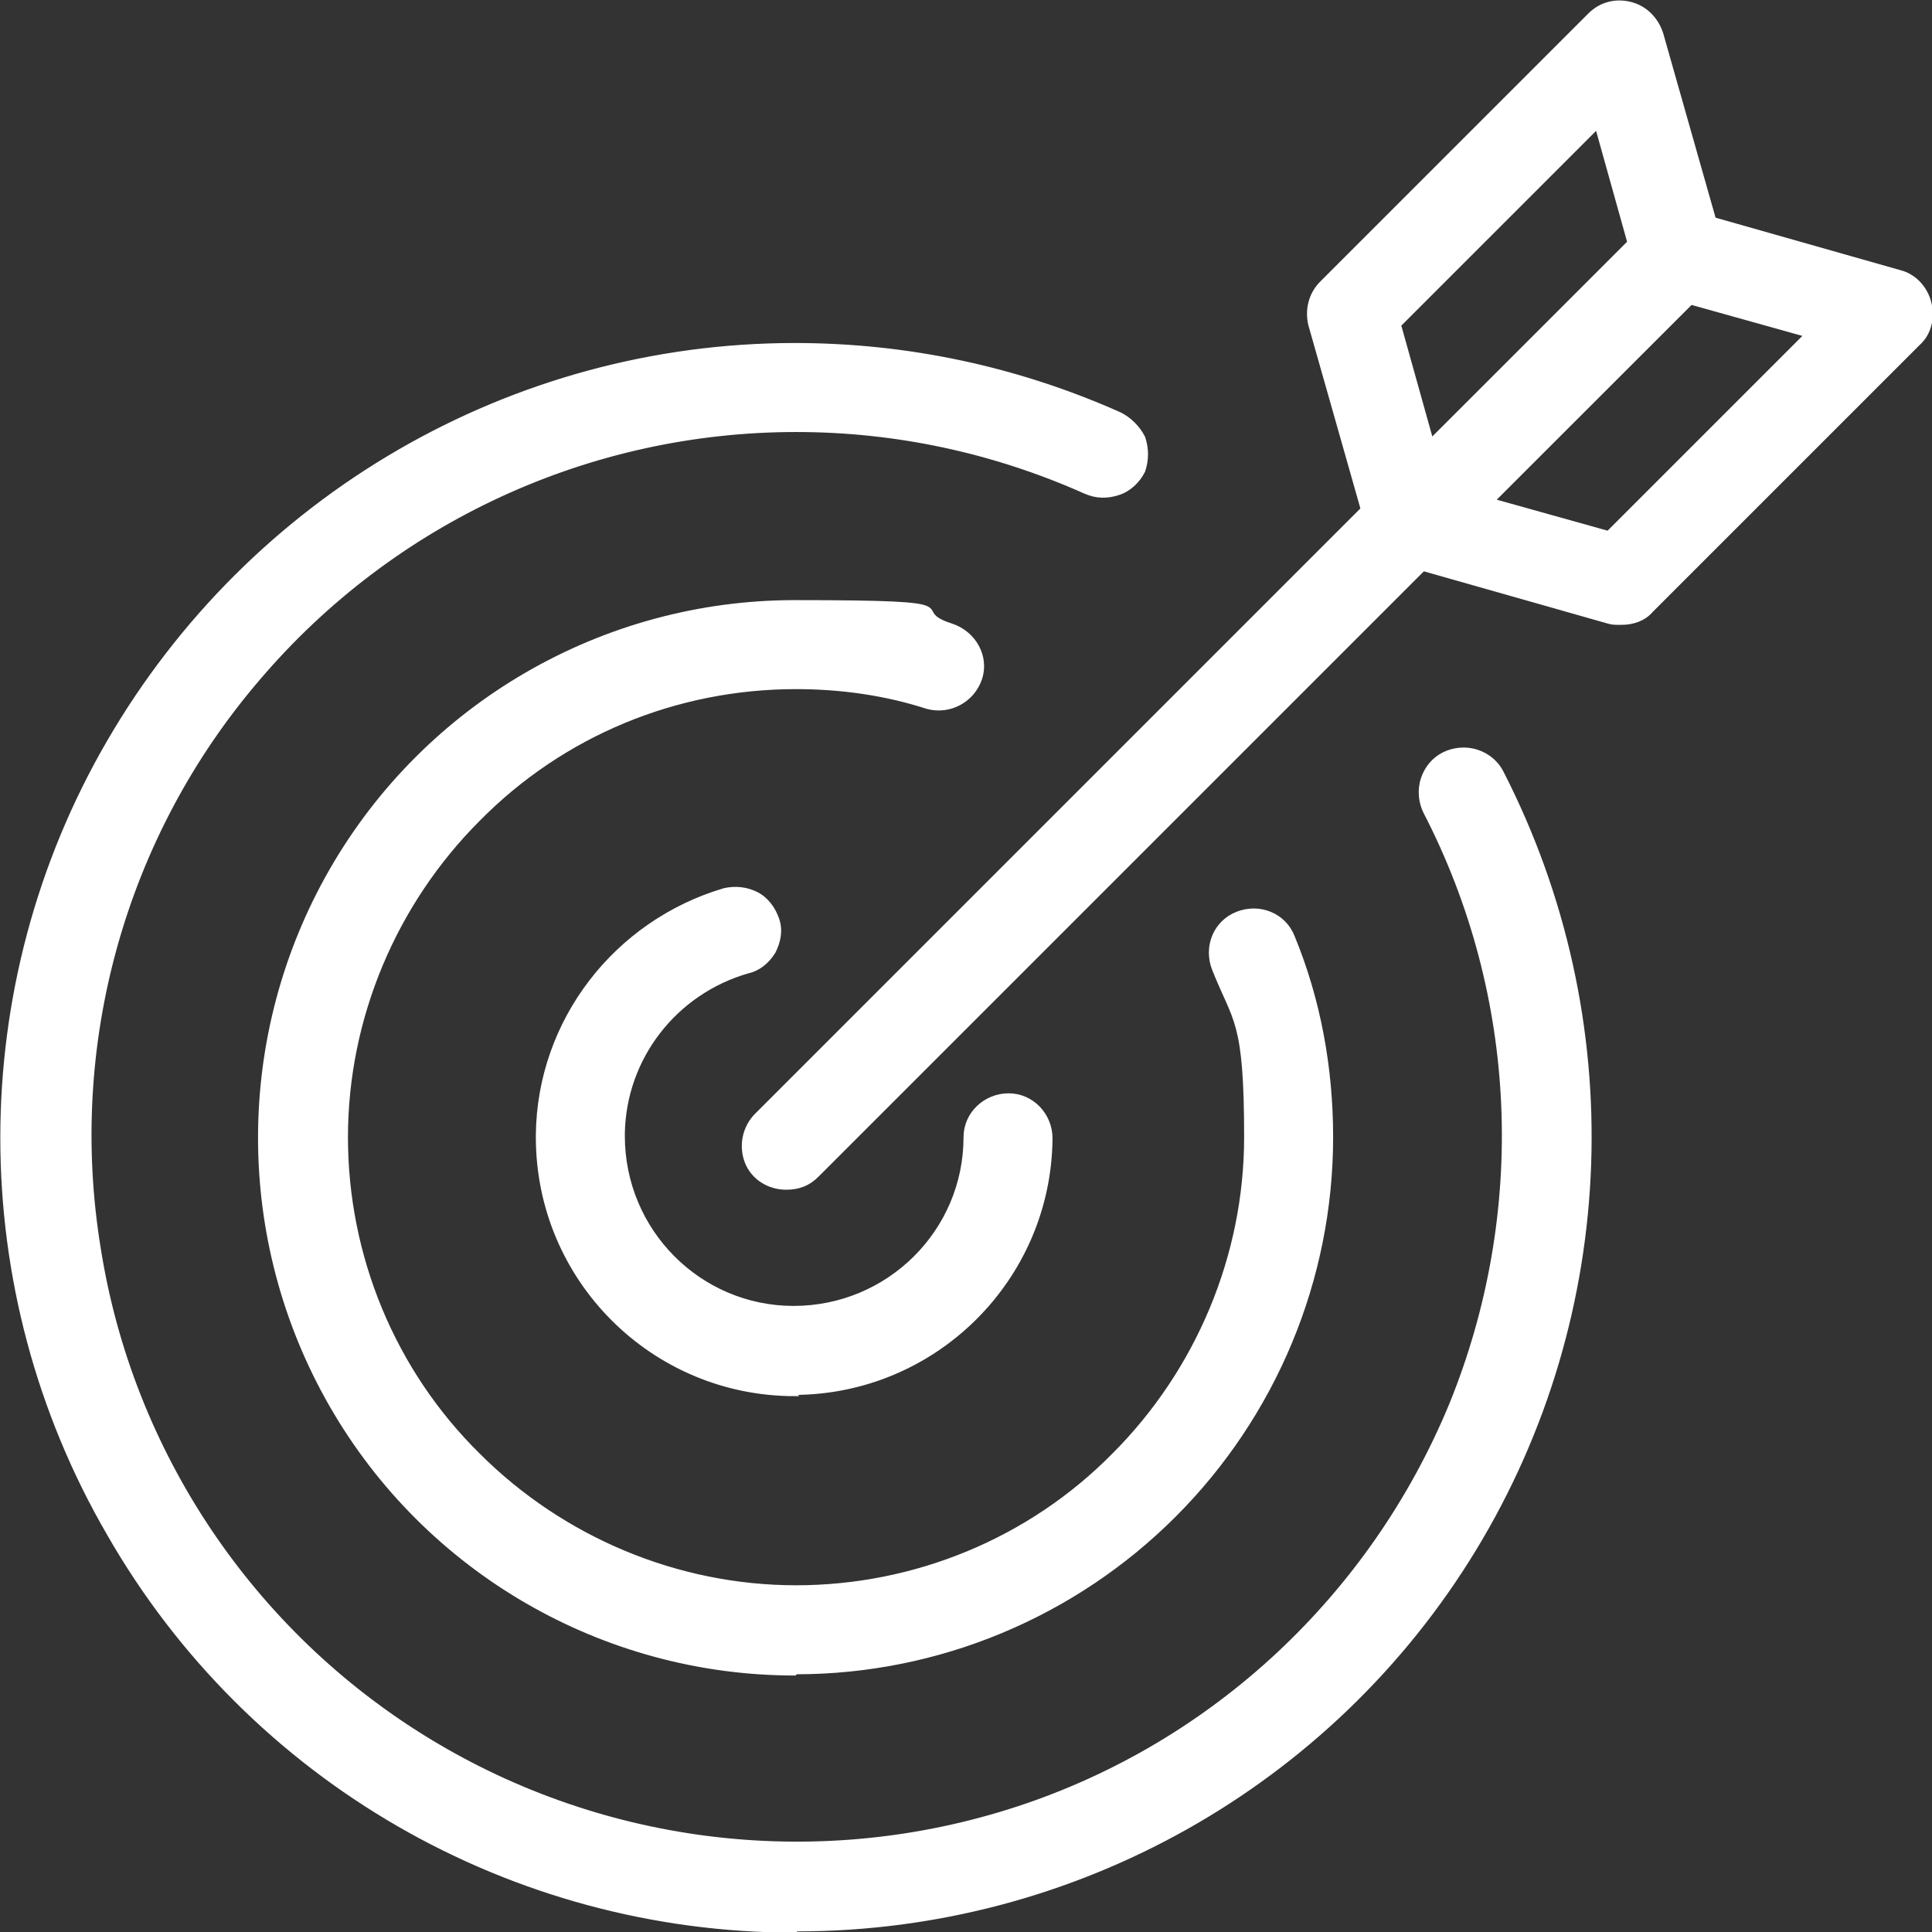 <?xml version="1.0" encoding="UTF-8"?> <svg xmlns="http://www.w3.org/2000/svg" id="Layer_2" version="1.1" viewBox="0 0 156.3 156.3"><rect x="0" y="0" width="156.3" height="156.3" fill="#333333" stroke="none"/><defs><style> .st0 { stroke: #fff; stroke-miterlimit: 10; stroke-width: .3px; } .st0, .st1 { fill: #fff; } </style></defs><g id="Layer_1-2"><g><path class="st1" d="M64.3,156.2c-22.9,0-44.1-12.2-55.5-32.1-11.5-19.8-11.5-44.3,0-64.1,11.5-19.8,32.6-32.1,55.5-32.1,9.1,0,18,1.9,26.3,5.6.8.4,1.5,1.1,1.9,1.9.3.9.3,1.8,0,2.7-.4.8-1.1,1.5-2,1.8-.9.3-1.8.3-2.7-.1-7.4-3.3-15.3-5-23.4-5-16.7,0-32.6,7.3-43.5,20.1-10.9,12.7-15.6,29.6-12.9,46.1,2.6,16.5,12.4,31.1,26.7,39.8,14.3,8.7,31.7,10.7,47.6,5.5,15.9-5.2,28.7-17.2,35.1-32.7,6.3-15.5,5.6-33-2.1-47.9-.4-.8-.5-1.8-.2-2.7.3-.9.9-1.6,1.7-2,.8-.4,1.8-.5,2.7-.2.9.3,1.6.9,2,1.7,10.2,19.9,9.4,43.7-2.2,62.8-11.6,19.1-32.4,30.8-54.8,30.8h0Z"></path><path class="st0" d="M64.3,156.2c-22.9,0-44.1-12.2-55.5-32.1-11.5-19.8-11.5-44.3,0-64.1,11.5-19.8,32.6-32.1,55.5-32.1,9.1,0,18,1.9,26.3,5.6.8.4,1.5,1.1,1.9,1.9.3.9.3,1.8,0,2.7-.4.8-1.1,1.5-2,1.8-.9.3-1.8.3-2.7-.1-7.4-3.3-15.3-5-23.4-5-16.7,0-32.6,7.3-43.5,20.1-10.9,12.7-15.6,29.6-12.9,46.1,2.6,16.5,12.4,31.1,26.7,39.8,14.3,8.7,31.7,10.7,47.6,5.5,15.9-5.2,28.7-17.2,35.1-32.7,6.3-15.5,5.6-33-2.1-47.9-.4-.8-.5-1.8-.2-2.7.3-.9.9-1.6,1.7-2,.8-.4,1.8-.5,2.7-.2.9.3,1.6.9,2,1.7,10.2,19.9,9.4,43.7-2.2,62.8-11.6,19.1-32.4,30.8-54.8,30.8h0Z"></path><path class="st1" d="M64.3,135.4c-15.5,0-29.8-8.3-37.5-21.7-7.7-13.4-7.7-29.9,0-43.3,7.7-13.4,22-21.7,37.5-21.7s8.6.6,12.7,1.9c1.8.6,2.9,2.5,2.3,4.3-.6,1.8-2.5,2.8-4.3,2.3-3.4-1.1-7-1.6-10.6-1.6-9.7,0-18.9,3.8-25.7,10.7-6.8,6.8-10.7,16.1-10.7,25.7s3.8,18.9,10.7,25.7c6.8,6.8,16.1,10.7,25.7,10.7s18.9-3.8,25.7-10.7c6.8-6.8,10.7-16.1,10.7-25.7s-.9-9.3-2.6-13.6c-.7-1.8.1-3.8,1.9-4.5s3.8.1,4.5,1.9c2.1,5.1,3.1,10.6,3.1,16.2,0,11.5-4.6,22.5-12.7,30.6-8.1,8.1-19.1,12.7-30.6,12.7h0Z"></path><path class="st0" d="M64.3,135.4c-15.5,0-29.8-8.3-37.5-21.7-7.7-13.4-7.7-29.9,0-43.3,7.7-13.4,22-21.7,37.5-21.7s8.6.6,12.7,1.9c1.8.6,2.9,2.5,2.3,4.3-.6,1.8-2.5,2.8-4.3,2.3-3.4-1.1-7-1.6-10.6-1.6-9.7,0-18.9,3.8-25.7,10.7-6.8,6.8-10.7,16.1-10.7,25.7s3.8,18.9,10.7,25.7c6.8,6.8,16.1,10.7,25.7,10.7s18.9-3.8,25.7-10.7c6.8-6.8,10.7-16.1,10.7-25.7s-.9-9.3-2.6-13.6c-.7-1.8.1-3.8,1.9-4.5s3.8.1,4.5,1.9c2.1,5.1,3.1,10.6,3.1,16.2,0,11.5-4.6,22.5-12.7,30.6-8.1,8.1-19.1,12.7-30.6,12.7h0Z"></path><path class="st1" d="M64.3,112.8c-11.5,0-20.8-9.3-20.8-20.8v-.2c.1-9.2,6.3-17.2,15.1-19.8.9-.2,1.8-.1,2.6.3.8.4,1.4,1.2,1.7,2.1s.1,1.8-.3,2.6c-.5.8-1.2,1.4-2.1,1.6-5.9,1.7-10,7-10.1,13.1v.2c0,7.7,6.2,13.9,13.8,13.9,7.7,0,13.9-6.2,13.9-13.8,0-1.9,1.6-3.4,3.5-3.4s3.4,1.6,3.4,3.5c-.1,11.4-9.4,20.6-20.8,20.6h0Z"></path><path class="st0" d="M64.3,112.8c-11.5,0-20.8-9.3-20.8-20.8v-.2c.1-9.2,6.3-17.2,15.1-19.8.9-.2,1.8-.1,2.6.3.8.4,1.4,1.2,1.7,2.1s.1,1.8-.3,2.6c-.5.8-1.2,1.4-2.1,1.6-5.9,1.7-10,7-10.1,13.1v.2c0,7.7,6.2,13.9,13.8,13.9,7.7,0,13.9-6.2,13.9-13.8,0-1.9,1.6-3.4,3.5-3.4s3.4,1.6,3.4,3.5c-.1,11.4-9.4,20.6-20.8,20.6h0Z"></path><path class="st1" d="M120.8,40.5l9.3,2.6,16-16-9.3-2.6-16,16ZM131,50.4c-.3,0-.6,0-.9-.1l-16.9-4.8h0c-1.2-.3-2.1-1.3-2.4-2.5-.3-1.2,0-2.5.9-3.3l21.7-21.6c.9-.9,2.2-1.2,3.4-.9l16.9,4.8h0c1.2.3,2.1,1.3,2.4,2.5.3,1.2,0,2.5-.9,3.3l-21.6,21.6c-.6.7-1.5,1-2.4,1"></path><path class="st0" d="M120.8,40.5l9.3,2.6,16-16-9.3-2.6-16,16ZM131,50.4c-.3,0-.6,0-.9-.1l-16.9-4.8h0c-1.2-.3-2.1-1.3-2.4-2.5-.3-1.2,0-2.5.9-3.3l21.7-21.6c.9-.9,2.2-1.2,3.4-.9l16.9,4.8h0c1.2.3,2.1,1.3,2.4,2.5.3,1.2,0,2.5-.9,3.3l-21.6,21.6c-.6.7-1.5,1-2.4,1h0Z"></path><path class="st1" d="M113.2,26.3l2.6,9.3,16-16-2.6-9.3s-16,16-16,16ZM114.1,45.7c-1.6,0-2.9-1-3.3-2.5l-4.8-16.9c-.3-1.2,0-2.5.9-3.4L128.6,1.2c.9-.9,2.1-1.2,3.3-.9,1.2.3,2.1,1.2,2.5,2.4l4.8,16.9h0c.3,1.2,0,2.5-.9,3.4l-21.7,21.6c-.7.7-1.5,1-2.4,1Z"></path><path class="st0" d="M113.2,26.3l2.6,9.3,16-16-2.6-9.3s-16,16-16,16ZM114.1,45.7c-1.6,0-2.9-1-3.3-2.5l-4.8-16.9c-.3-1.2,0-2.5.9-3.4L128.6,1.2c.9-.9,2.1-1.2,3.3-.9,1.2.3,2.1,1.2,2.5,2.4l4.8,16.9h0c.3,1.2,0,2.5-.9,3.4l-21.7,21.6c-.7.7-1.5,1-2.4,1Z"></path><path class="st1" d="M63.6,96.1c-1.4,0-2.7-.8-3.2-2.1-.5-1.3-.2-2.8.8-3.8l50.5-50.5c1.4-1.3,3.5-1.3,4.9,0,1.3,1.3,1.4,3.5,0,4.9l-50.5,50.5c-.7.7-1.5,1-2.5,1Z"></path><path class="st0" d="M63.6,96.1c-1.4,0-2.7-.8-3.2-2.1-.5-1.3-.2-2.8.8-3.8l50.5-50.5c1.4-1.3,3.5-1.3,4.9,0,1.3,1.3,1.4,3.5,0,4.9l-50.5,50.5c-.7.7-1.5,1-2.5,1Z"></path></g></g></svg> 